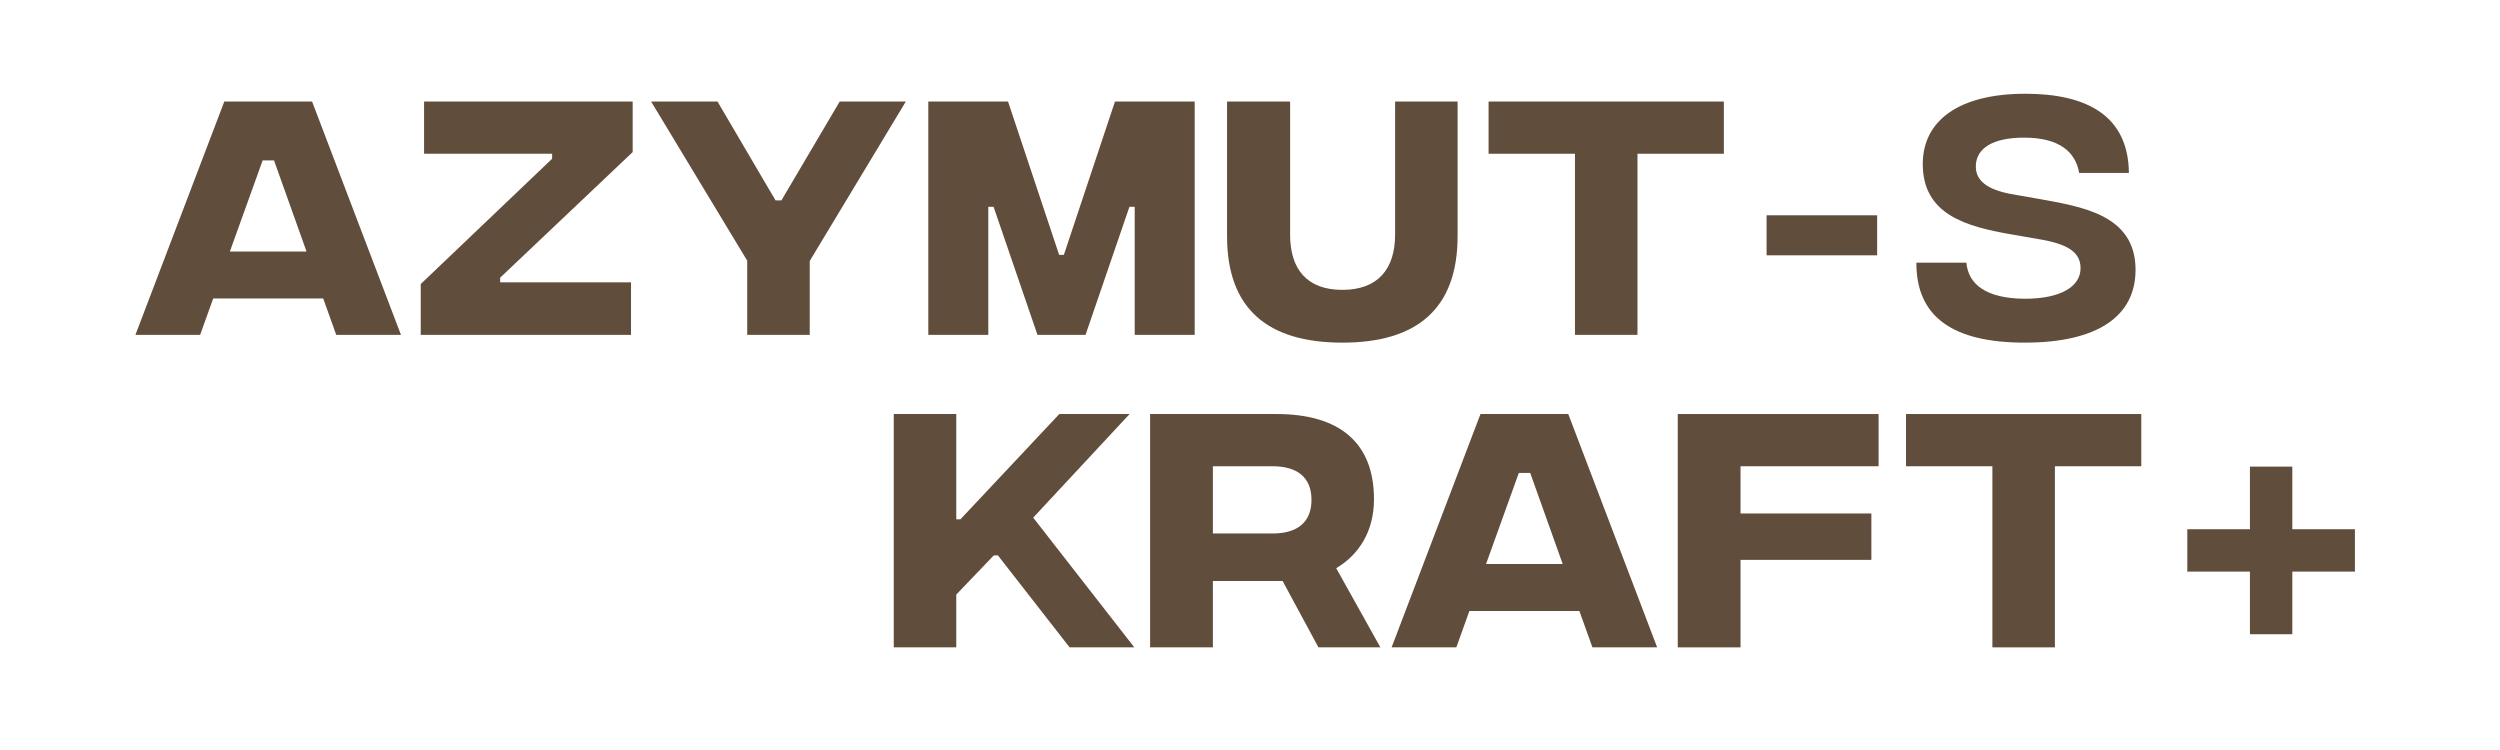 <svg width="240" height="72" viewBox="0 0 240 72" fill="none" xmlns="http://www.w3.org/2000/svg">
<path d="M215.994 60.886V44.795H220.062V60.886H215.994ZM209.982 54.874V50.806H226.073V54.874H209.982Z" fill="#614D3C"/>
<path d="M205.563 39.747V44.76H197.27V62.147H191.27V44.76H182.977V39.747H205.563Z" fill="#614D3C"/>
<path d="M161.064 62.147V39.747H180.344V44.76H167.091V49.294H179.651V53.747H167.091V62.147H161.064Z" fill="#614D3C"/>
<path d="M152.874 62.147L151.62 58.654H141.06L139.807 62.147H133.594L142.127 39.747H150.554L159.087 62.147H152.874ZM142.66 54.147H150.02L146.9 45.4H145.807L142.66 54.147Z" fill="#614D3C"/>
<path d="M132.517 62.147H126.57L123.13 55.774H116.437V62.147H110.41V39.747H122.543C128.597 39.747 131.903 42.494 131.903 47.934C131.903 51.027 130.437 53.267 128.277 54.547L132.517 62.147ZM116.437 44.76V51.214H122.17C124.597 51.214 125.903 50.094 125.903 47.987C125.903 45.88 124.597 44.76 122.17 44.76H116.437Z" fill="#614D3C"/>
<path d="M108.894 62.147H102.681L95.801 53.32H95.401L91.801 57.08V62.147H85.801V39.747H91.801V49.854H92.201L101.694 39.747H108.441L99.187 49.694L108.894 62.147Z" fill="#614D3C"/>
<path d="M194.373 32.893C187.546 32.893 183.946 30.467 183.973 25.213H188.773C188.959 27.32 190.693 28.653 194.373 28.68C197.839 28.68 199.733 27.507 199.733 25.747C199.733 24.2 198.479 23.427 195.813 22.973L193.039 22.493C188.799 21.747 184.586 20.627 184.586 15.747C184.586 11.507 188.159 9 194.426 9C200.266 9 204.319 11.053 204.373 16.6H199.599C199.253 14.573 197.679 13.213 194.319 13.213C191.279 13.213 189.679 14.253 189.679 15.987C189.679 17.347 190.773 18.2 193.066 18.627L195.493 19.053C199.759 19.827 205.013 20.547 205.013 25.907C205.013 30.36 201.359 32.893 194.373 32.893Z" fill="#614D3C"/>
<path d="M180.205 20.669V24.51H169.592V20.669H180.205Z" fill="#614D3C"/>
<path d="M165.491 9.747V14.76H157.198V32.147H151.198V14.76H142.904V9.747H165.491Z" fill="#614D3C"/>
<path d="M128.864 32.894C121.69 32.894 117.797 29.64 117.797 22.68V9.747H123.85V22.52C123.85 25.827 125.45 27.827 128.864 27.827C132.277 27.827 133.93 25.827 133.93 22.52V9.747H139.93V22.654C139.93 29.64 136.037 32.894 128.864 32.894Z" fill="#614D3C"/>
<path d="M89.117 32.147V9.747H96.77L101.677 24.467H102.131L107.037 9.747H114.691V32.147H108.931V19.854H108.424L104.211 32.147H99.597L95.384 19.854H94.877V32.147H89.117Z" fill="#614D3C"/>
<path d="M86.959 9.747L77.733 25.054V32.147H71.733V25.027L62.506 9.747H68.879L74.453 19.24H75.013L80.612 9.747H86.959Z" fill="#614D3C"/>
<path d="M40.391 32.147V27.267L53.004 15.24V14.76H40.711V9.747H60.737V14.6L48.017 26.654V27.107H60.577V32.147H40.391Z" fill="#614D3C"/>
<path d="M32.28 32.147L31.027 28.654H20.467L19.213 32.147H13L21.533 9.747H29.96L38.493 32.147H32.28ZM22.067 24.147H29.427L26.307 15.4H25.213L22.067 24.147Z" fill="#614D3C"/>
</svg>

